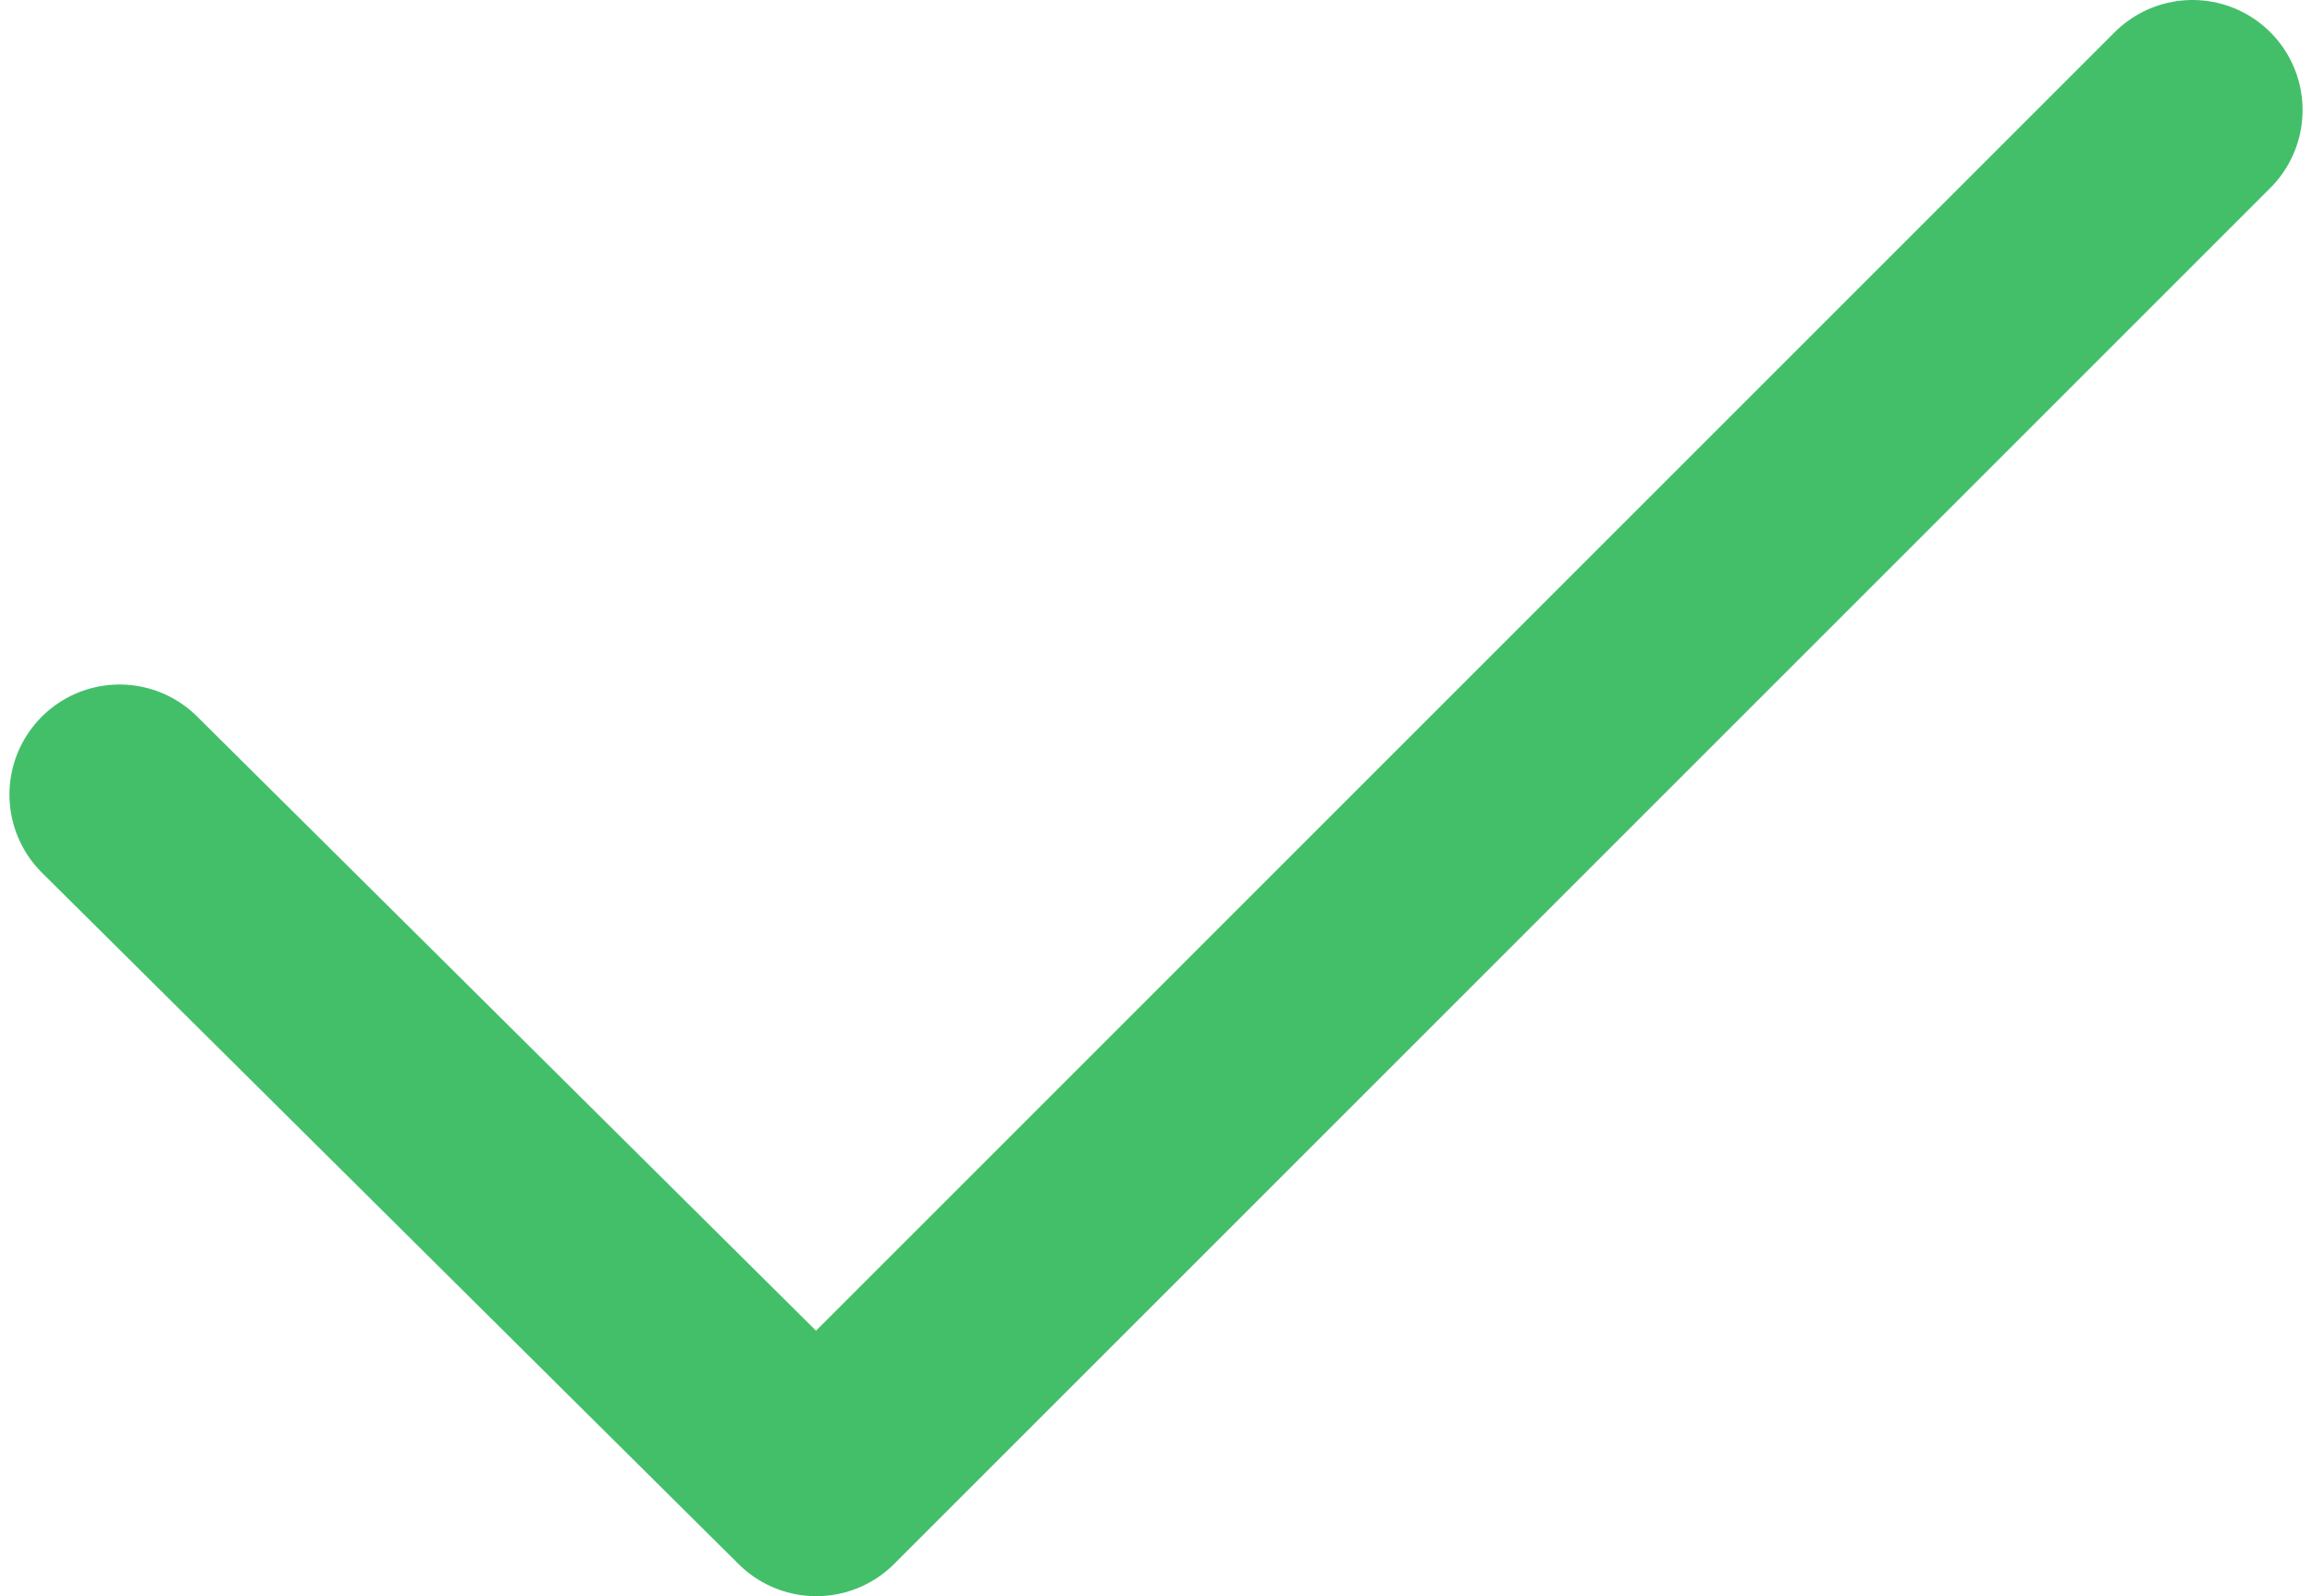 <svg width="84" height="58" viewBox="0 0 84 58" fill="none" xmlns="http://www.w3.org/2000/svg">
<path d="M79.658 4L29.658 54L4.343 28.873" stroke="#43BF6A" stroke-width="8" stroke-linecap="round" stroke-linejoin="round"/>
</svg>
